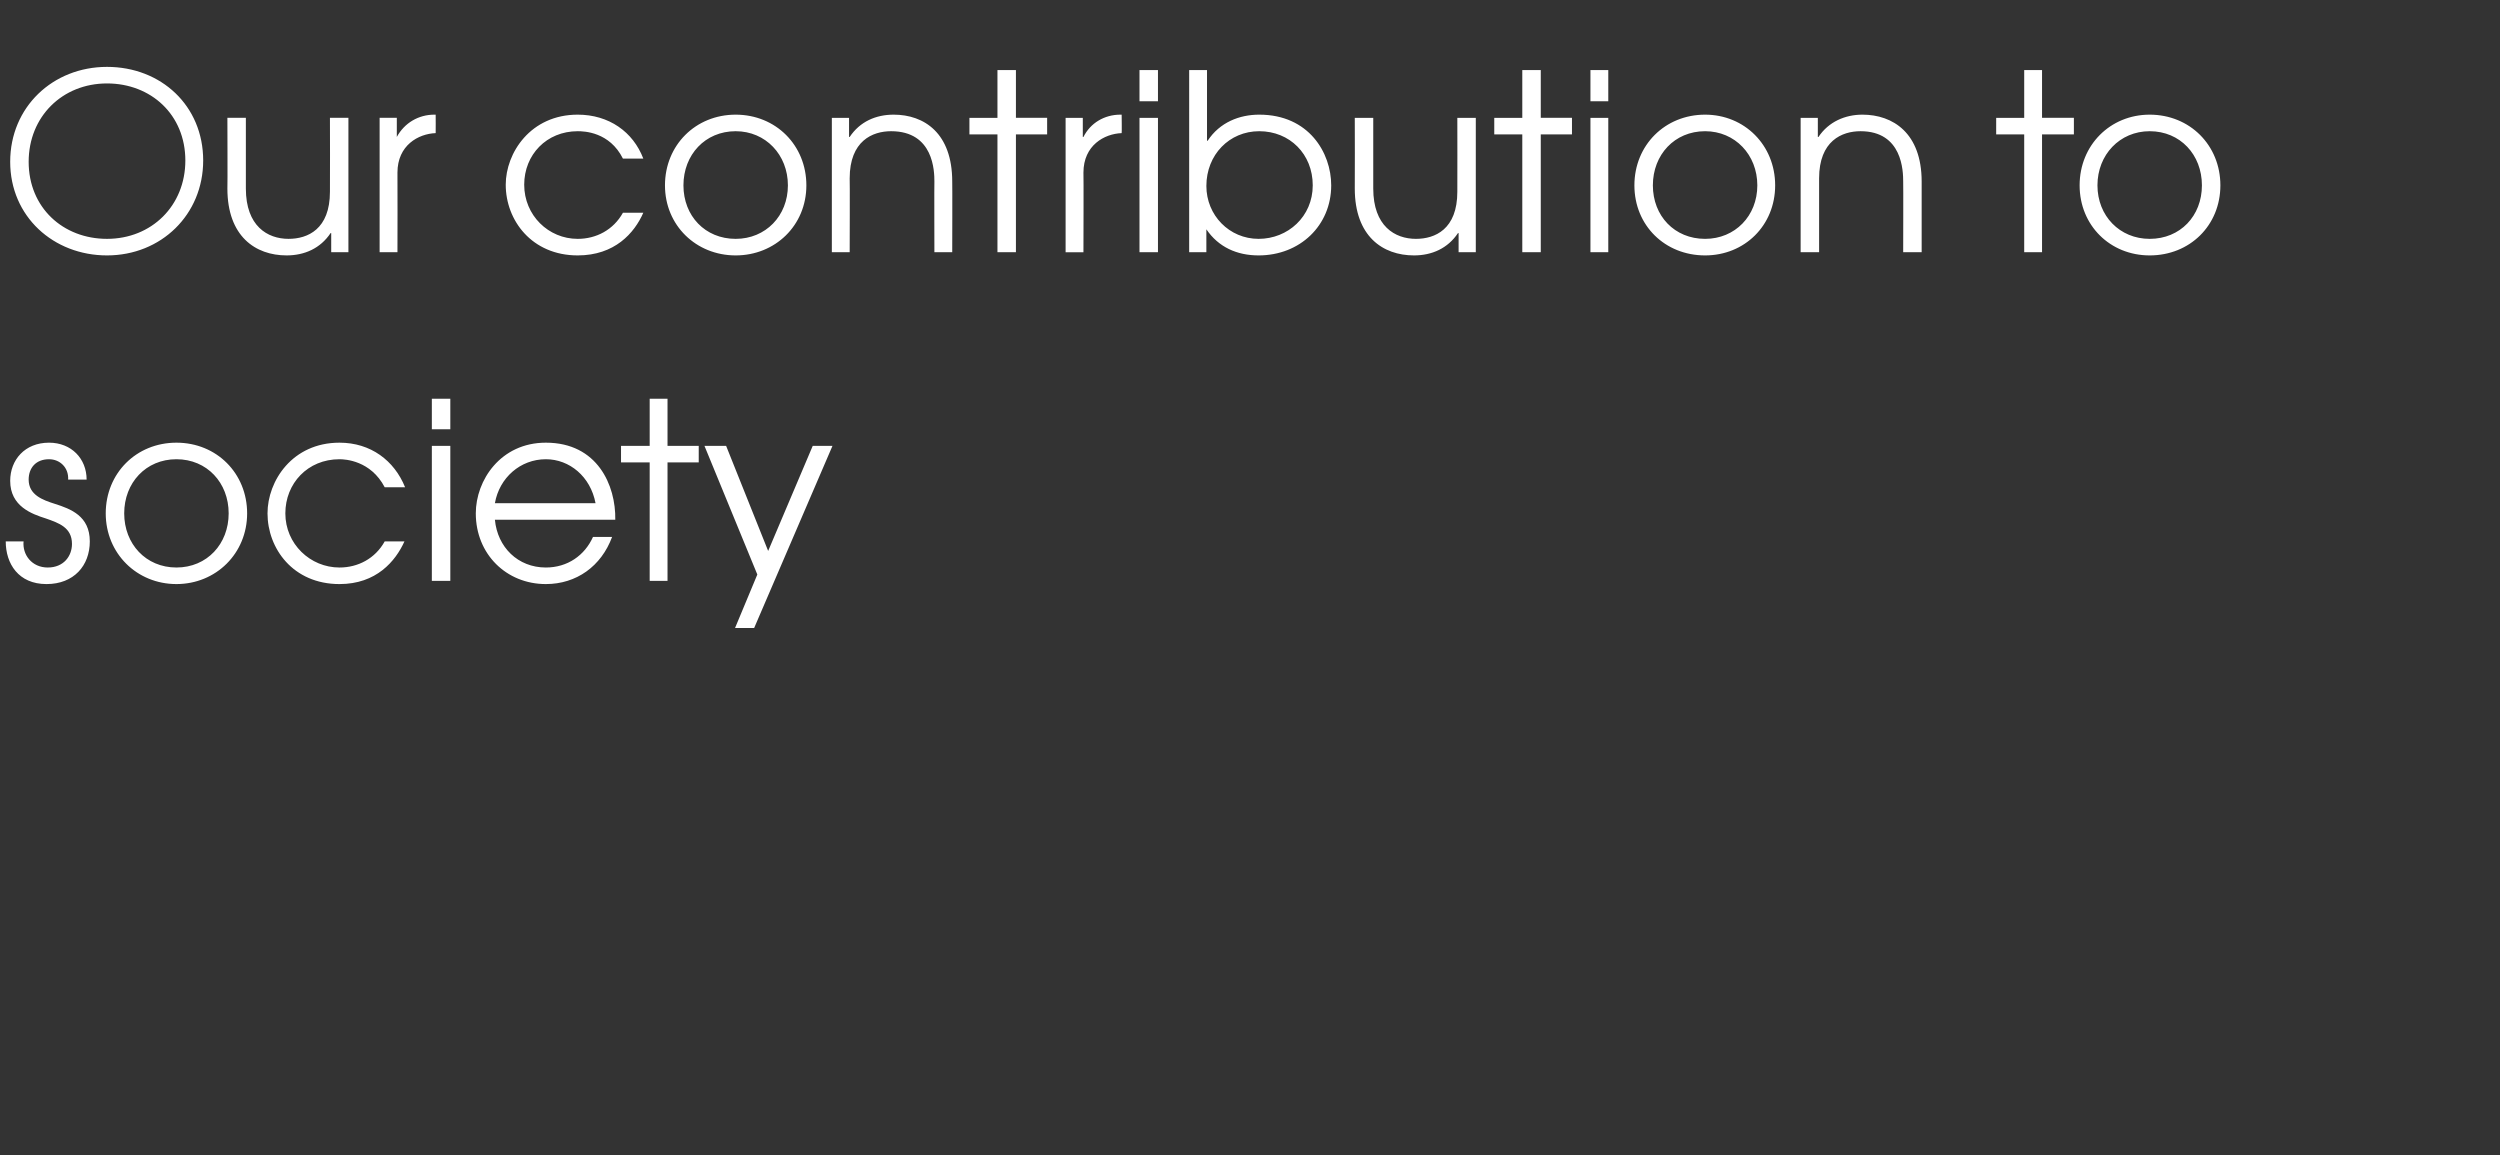 <?xml version="1.0" standalone="no"?><!DOCTYPE svg PUBLIC "-//W3C//DTD SVG 1.1//EN" "http://www.w3.org/Graphics/SVG/1.1/DTD/svg11.dtd"><svg xmlns="http://www.w3.org/2000/svg" version="1.1" width="392.5px" height="181.4px" viewBox="0 -11 392.5 181.4" style="top:-11px"><rect x="0" y="-11" width="392.5" height="181.4" fill="#333333" stroke="none"/><desc>Our contribution to society</desc><defs/><g id="Polygon21212"><path d="m3.7 74c-.2 2.1 1.3 4.1 3.8 4.1c2.5 0 3.8-1.8 3.8-3.7c0-2.6-2.1-3.3-4.1-4c-2.2-.7-5.6-1.9-5.6-5.9c0-3.3 2.3-6 6.1-6c3.5 0 5.9 2.5 5.9 5.8h-2.9c.1-1.9-1.3-3.2-3-3.2c-2.1 0-3.2 1.4-3.2 3.2c0 2.4 2.2 3.2 4.1 3.8c2.5.8 5.5 1.9 5.5 5.9c0 3.8-2.5 6.7-6.8 6.7C2.9 80.7.9 77.5.9 74h2.8zm35.1-4.4c0 6.3-4.9 11.1-11.1 11.1c-6.2 0-11.1-4.8-11.1-11.1c0-6.3 4.8-11.1 11.1-11.1c6.3 0 11.1 4.8 11.1 11.1zm-19.3 0c0 4.8 3.4 8.5 8.2 8.5c4.8 0 8.2-3.7 8.2-8.5c0-4.8-3.4-8.5-8.2-8.5c-4.8 0-8.2 3.7-8.2 8.5zm44 4.4c-1.4 3.1-4.4 6.7-10.2 6.7C46 80.7 42 75.1 42 69.6c0-5.1 3.9-11.1 11.3-11.1c4.9 0 8.6 2.8 10.3 7h-3.2c-2.2-4.2-6.2-4.4-7.1-4.4c-5 0-8.5 3.8-8.5 8.5c0 4.8 3.9 8.5 8.5 8.5c2.9 0 5.6-1.4 7.1-4.1h3.1zm4.3-15h2.9v21.2h-2.9V59zm0-7.4h2.9v4.8h-2.9v-4.8zm9.9 19c.4 4.3 3.6 7.5 8 7.5c3.4 0 6.1-1.9 7.4-4.8h3c-1.7 4.6-5.6 7.4-10.4 7.4c-6.2 0-11-4.7-11-11.1c0-5.2 3.9-11.1 11-11.1c8.1 0 11 6.7 10.9 12.1H77.7zM93.5 68c-.8-4.2-4.1-6.9-7.8-6.9c-4 0-7.3 2.9-8 6.9h15.8zm8.5-6.4h-4.5V59h4.5v-7.4h2.8v7.4h4.9v2.6h-4.9v18.6H102V61.6zm28.7-2.6l-12.3 28.6h-3l3.5-8.4l-8.3-20.2h3.4l6.6 16.5l7-16.5h3.1z" stroke="none" fill="#fff"/></g><g id="Polygon21211"><path d="m31.9 14.2c0 8.5-6.6 14.9-15.1 14.9c-8.4 0-15.2-6.1-15.2-14.7C1.6 5.8 8.3-.5 16.8-.5c8.5 0 15.1 6.1 15.1 14.7zm-2.8 0c0-7.2-5.4-12.1-12.3-12.1c-7 0-12.3 5.2-12.3 12.3c0 7.2 5.4 12.1 12.3 12.1c7 0 12.3-5.2 12.3-12.3zm25.6 14.4H52v-3s-.09-.03-.1 0c-1.6 2.4-4.1 3.5-6.9 3.5c-4.9 0-9.3-3-9.3-10.5c.04 0 0-11.1 0-11.1h2.9v11.1c0 5.9 3.4 7.9 6.7 7.9c3 0 6.5-1.5 6.5-7.4c.03-.03 0-11.6 0-11.6h2.9v21.1zm4.9-21.1h2.7v3s.05.02 0 0C63.5 8.3 65.7 7 68.2 7h.2s.02 2.86 0 2.9c-2.7.1-6 1.9-6 6.2c.03-.01 0 12.5 0 12.5h-2.8V7.5zM101 22.4c-1.4 3.2-4.5 6.7-10.3 6.7c-7.2 0-11.3-5.5-11.3-11.1c0-5 3.9-11 11.3-11c4.9 0 8.7 2.7 10.3 6.9h-3.2c-2.1-4.2-6.1-4.3-7.1-4.3c-4.9 0-8.4 3.7-8.4 8.4c0 4.8 3.8 8.5 8.4 8.5c2.9 0 5.6-1.4 7.1-4.1h3.2zm25.6-4.3c0 6.3-4.9 11-11.1 11c-6.2 0-11.1-4.7-11.1-11c0-6.3 4.8-11.1 11.1-11.1c6.3 0 11.1 4.8 11.1 11.1zm-19.3 0c0 4.8 3.4 8.4 8.2 8.4c4.7 0 8.2-3.6 8.2-8.4c0-4.8-3.5-8.5-8.2-8.5c-4.8 0-8.2 3.7-8.2 8.5zm23.3-10.6h2.7v3s.06.02.1 0c1.6-2.4 4.1-3.5 6.9-3.5c4.8 0 9.2 2.9 9.2 10.5c.03-.02 0 11.1 0 11.1h-2.8s-.03-11.12 0-11.1c0-1.6-.1-7.9-6.8-7.9c-2.9 0-6.5 1.5-6.5 7.4c.04.02 0 11.6 0 11.6h-2.8V7.5zm26 2.6h-4.4V7.5h4.4V0h2.9v7.5h4.9v2.6h-4.9v18.5h-2.9V10.1zm10.7-2.6h2.7v3s.07.02.1 0c1.1-2.2 3.3-3.5 5.8-3.5h.2s.04 2.86 0 2.9c-2.7.1-6 1.9-6 6.2c.04-.01 0 12.5 0 12.5h-2.8V7.5zm11.6 0h2.9v21.1h-2.9V7.5zm0-7.5h2.9v4.9h-2.9V0zm10.6 0v11.1h.1c1.9-2.9 5-4.1 8.1-4.1c7.8 0 11.3 6 11.3 11.1c0 6.3-4.9 11-11.4 11c-3.4 0-6.3-1.3-8.2-4.1c.04-.01 0 0 0 0v3.6h-2.7V0h2.8zm-.1 18.2c0 4.6 3.6 8.3 8.2 8.3c4.6 0 8.5-3.5 8.5-8.4c0-4.9-3.6-8.5-8.4-8.5c-4.7 0-8.3 3.7-8.3 8.6zm42.3 10.4H229v-3s-.1-.03-.1 0c-1.6 2.4-4.1 3.5-6.9 3.5c-4.9 0-9.3-3-9.3-10.5c.03 0 0-11.1 0-11.1h2.9v11.1c0 5.9 3.4 7.9 6.7 7.9c3 0 6.5-1.5 6.5-7.4c.02-.03 0-11.6 0-11.6h2.9v21.1zm7.3-18.5h-4.4V7.5h4.4V0h2.9v7.5h4.9v2.6h-4.9v18.5H239V10.1zm10.7-2.6h2.8v21.1h-2.8V7.5zm0-7.5h2.8v4.9h-2.8V0zm29 18.1c0 6.3-4.8 11-11 11c-6.3 0-11.1-4.7-11.1-11c0-6.3 4.8-11.1 11.1-11.1c6.2 0 11 4.8 11 11.1zm-19.2 0c0 4.8 3.4 8.4 8.2 8.4c4.7 0 8.2-3.6 8.2-8.4c0-4.8-3.5-8.5-8.2-8.5c-4.8 0-8.2 3.7-8.2 8.5zm23.2-10.6h2.7v3s.12.02.1 0c1.6-2.4 4.2-3.5 6.9-3.5c4.8 0 9.3 2.9 9.3 10.5v11.1h-2.9s.03-11.12 0-11.1c0-1.6-.1-7.9-6.7-7.9c-2.9 0-6.5 1.5-6.5 7.4v11.6h-2.9V7.5zm35.1 2.6h-4.4V7.5h4.4V0h2.8v7.5h5v2.6h-5v18.5h-2.8V10.1zm30.8 8c0 6.3-4.8 11-11.1 11c-6.2 0-11-4.7-11-11c0-6.3 4.8-11.1 11-11.1c6.3 0 11.1 4.8 11.1 11.1zm-19.3 0c0 4.8 3.5 8.4 8.2 8.4c4.8 0 8.2-3.6 8.2-8.4c0-4.8-3.4-8.5-8.2-8.5c-4.7 0-8.2 3.7-8.2 8.5z" stroke="none" fill="#fff"/></g></svg>